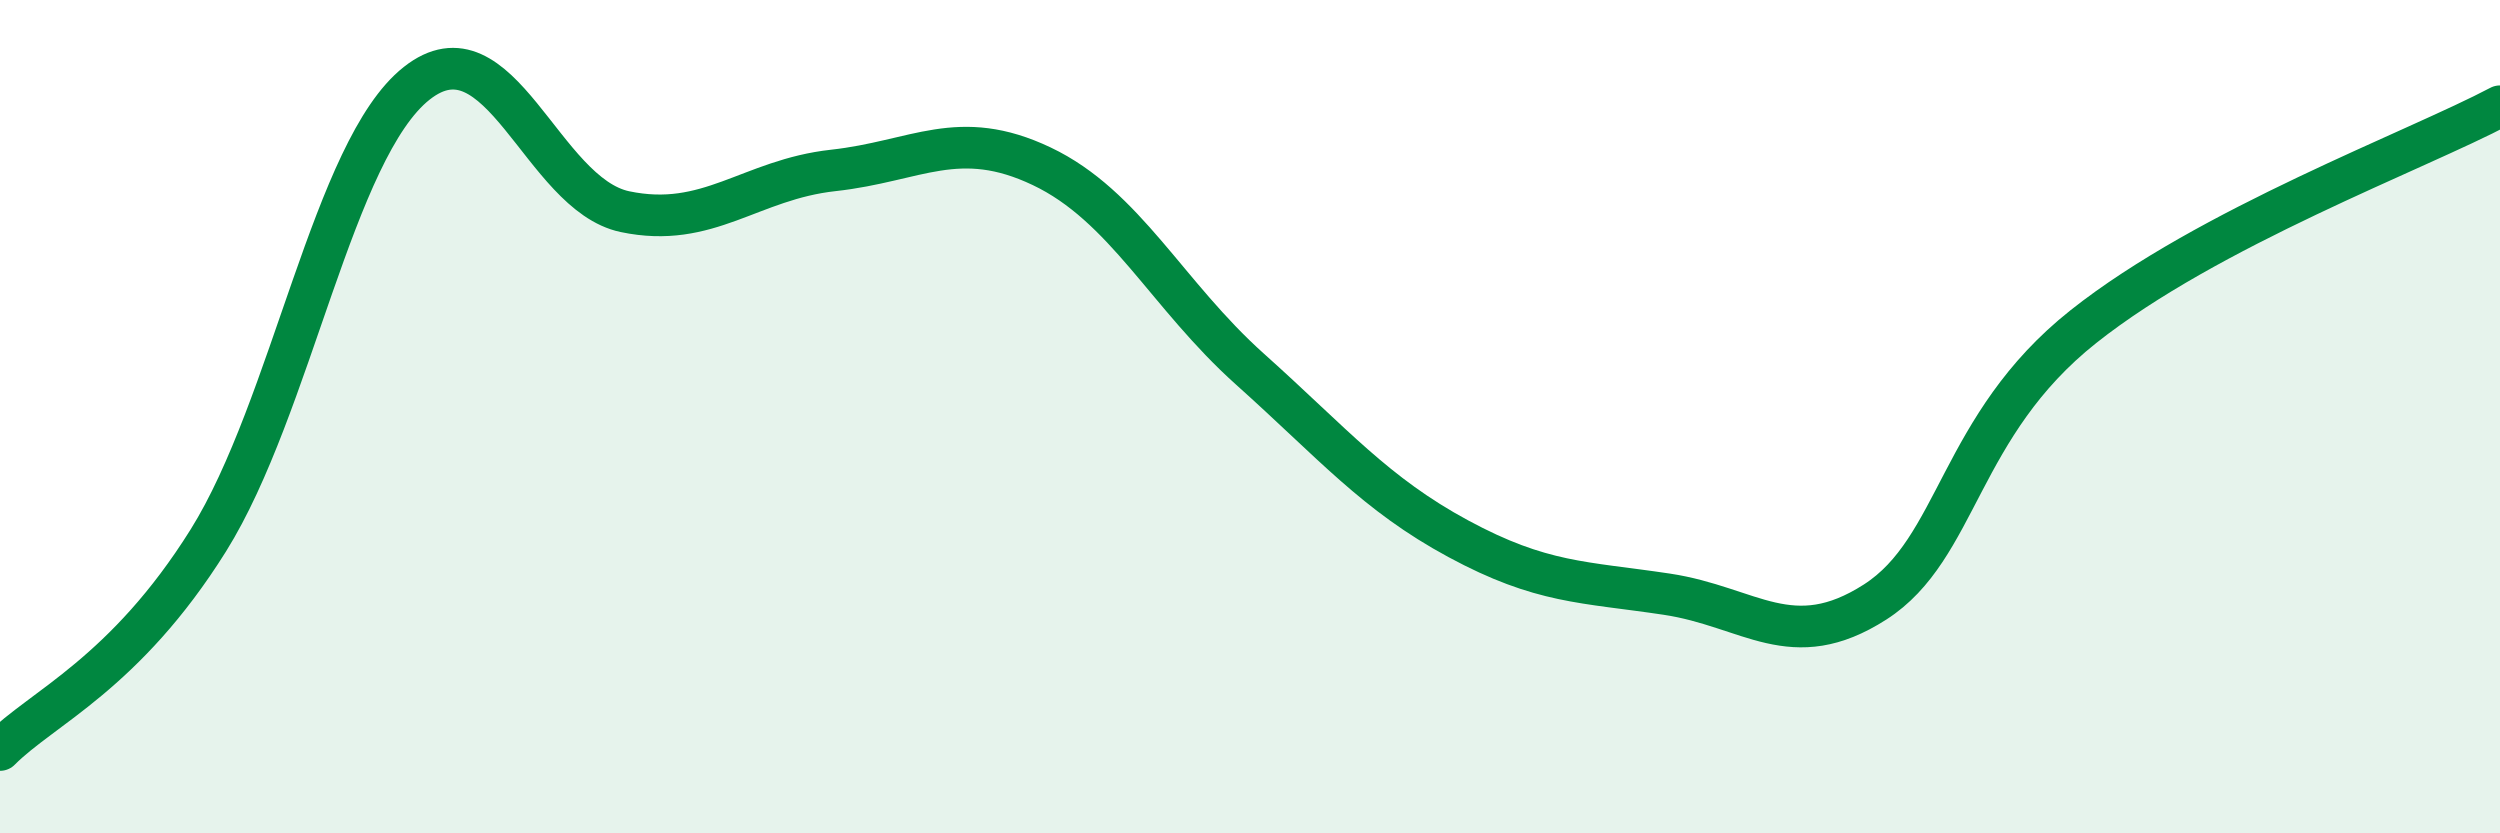 
    <svg width="60" height="20" viewBox="0 0 60 20" xmlns="http://www.w3.org/2000/svg">
      <path
        d="M 0,18 C 1,16.99 3,16.17 5,12.97 C 7,9.77 8,3.58 10,2 C 12,0.42 13,4.66 15,5.08 C 17,5.5 18,4.31 20,4.09 C 22,3.87 23,3.04 25,3.99 C 27,4.94 28,7.07 30,8.86 C 32,10.65 33,11.85 35,12.93 C 37,14.01 38,13.96 40,14.26 C 42,14.56 43,15.73 45,14.45 C 47,13.17 47,10.22 50,7.84 C 53,5.46 58,3.61 60,2.55L60 20L0 20Z"
        fill="#008740"
        opacity="0.1"
        stroke-linecap="round"
        stroke-linejoin="round"
      />
      <path
        d="M 0,18 C 1,16.99 3,16.17 5,12.97 C 7,9.77 8,3.58 10,2 C 12,0.42 13,4.66 15,5.08 C 17,5.5 18,4.31 20,4.09 C 22,3.87 23,3.04 25,3.99 C 27,4.94 28,7.07 30,8.86 C 32,10.65 33,11.85 35,12.93 C 37,14.01 38,13.96 40,14.26 C 42,14.56 43,15.73 45,14.45 C 47,13.17 47,10.22 50,7.84 C 53,5.46 58,3.61 60,2.55"
        stroke="#008740"
        stroke-width="1"
        fill="none"
        stroke-linecap="round"
        stroke-linejoin="round"
      />
    </svg>
  